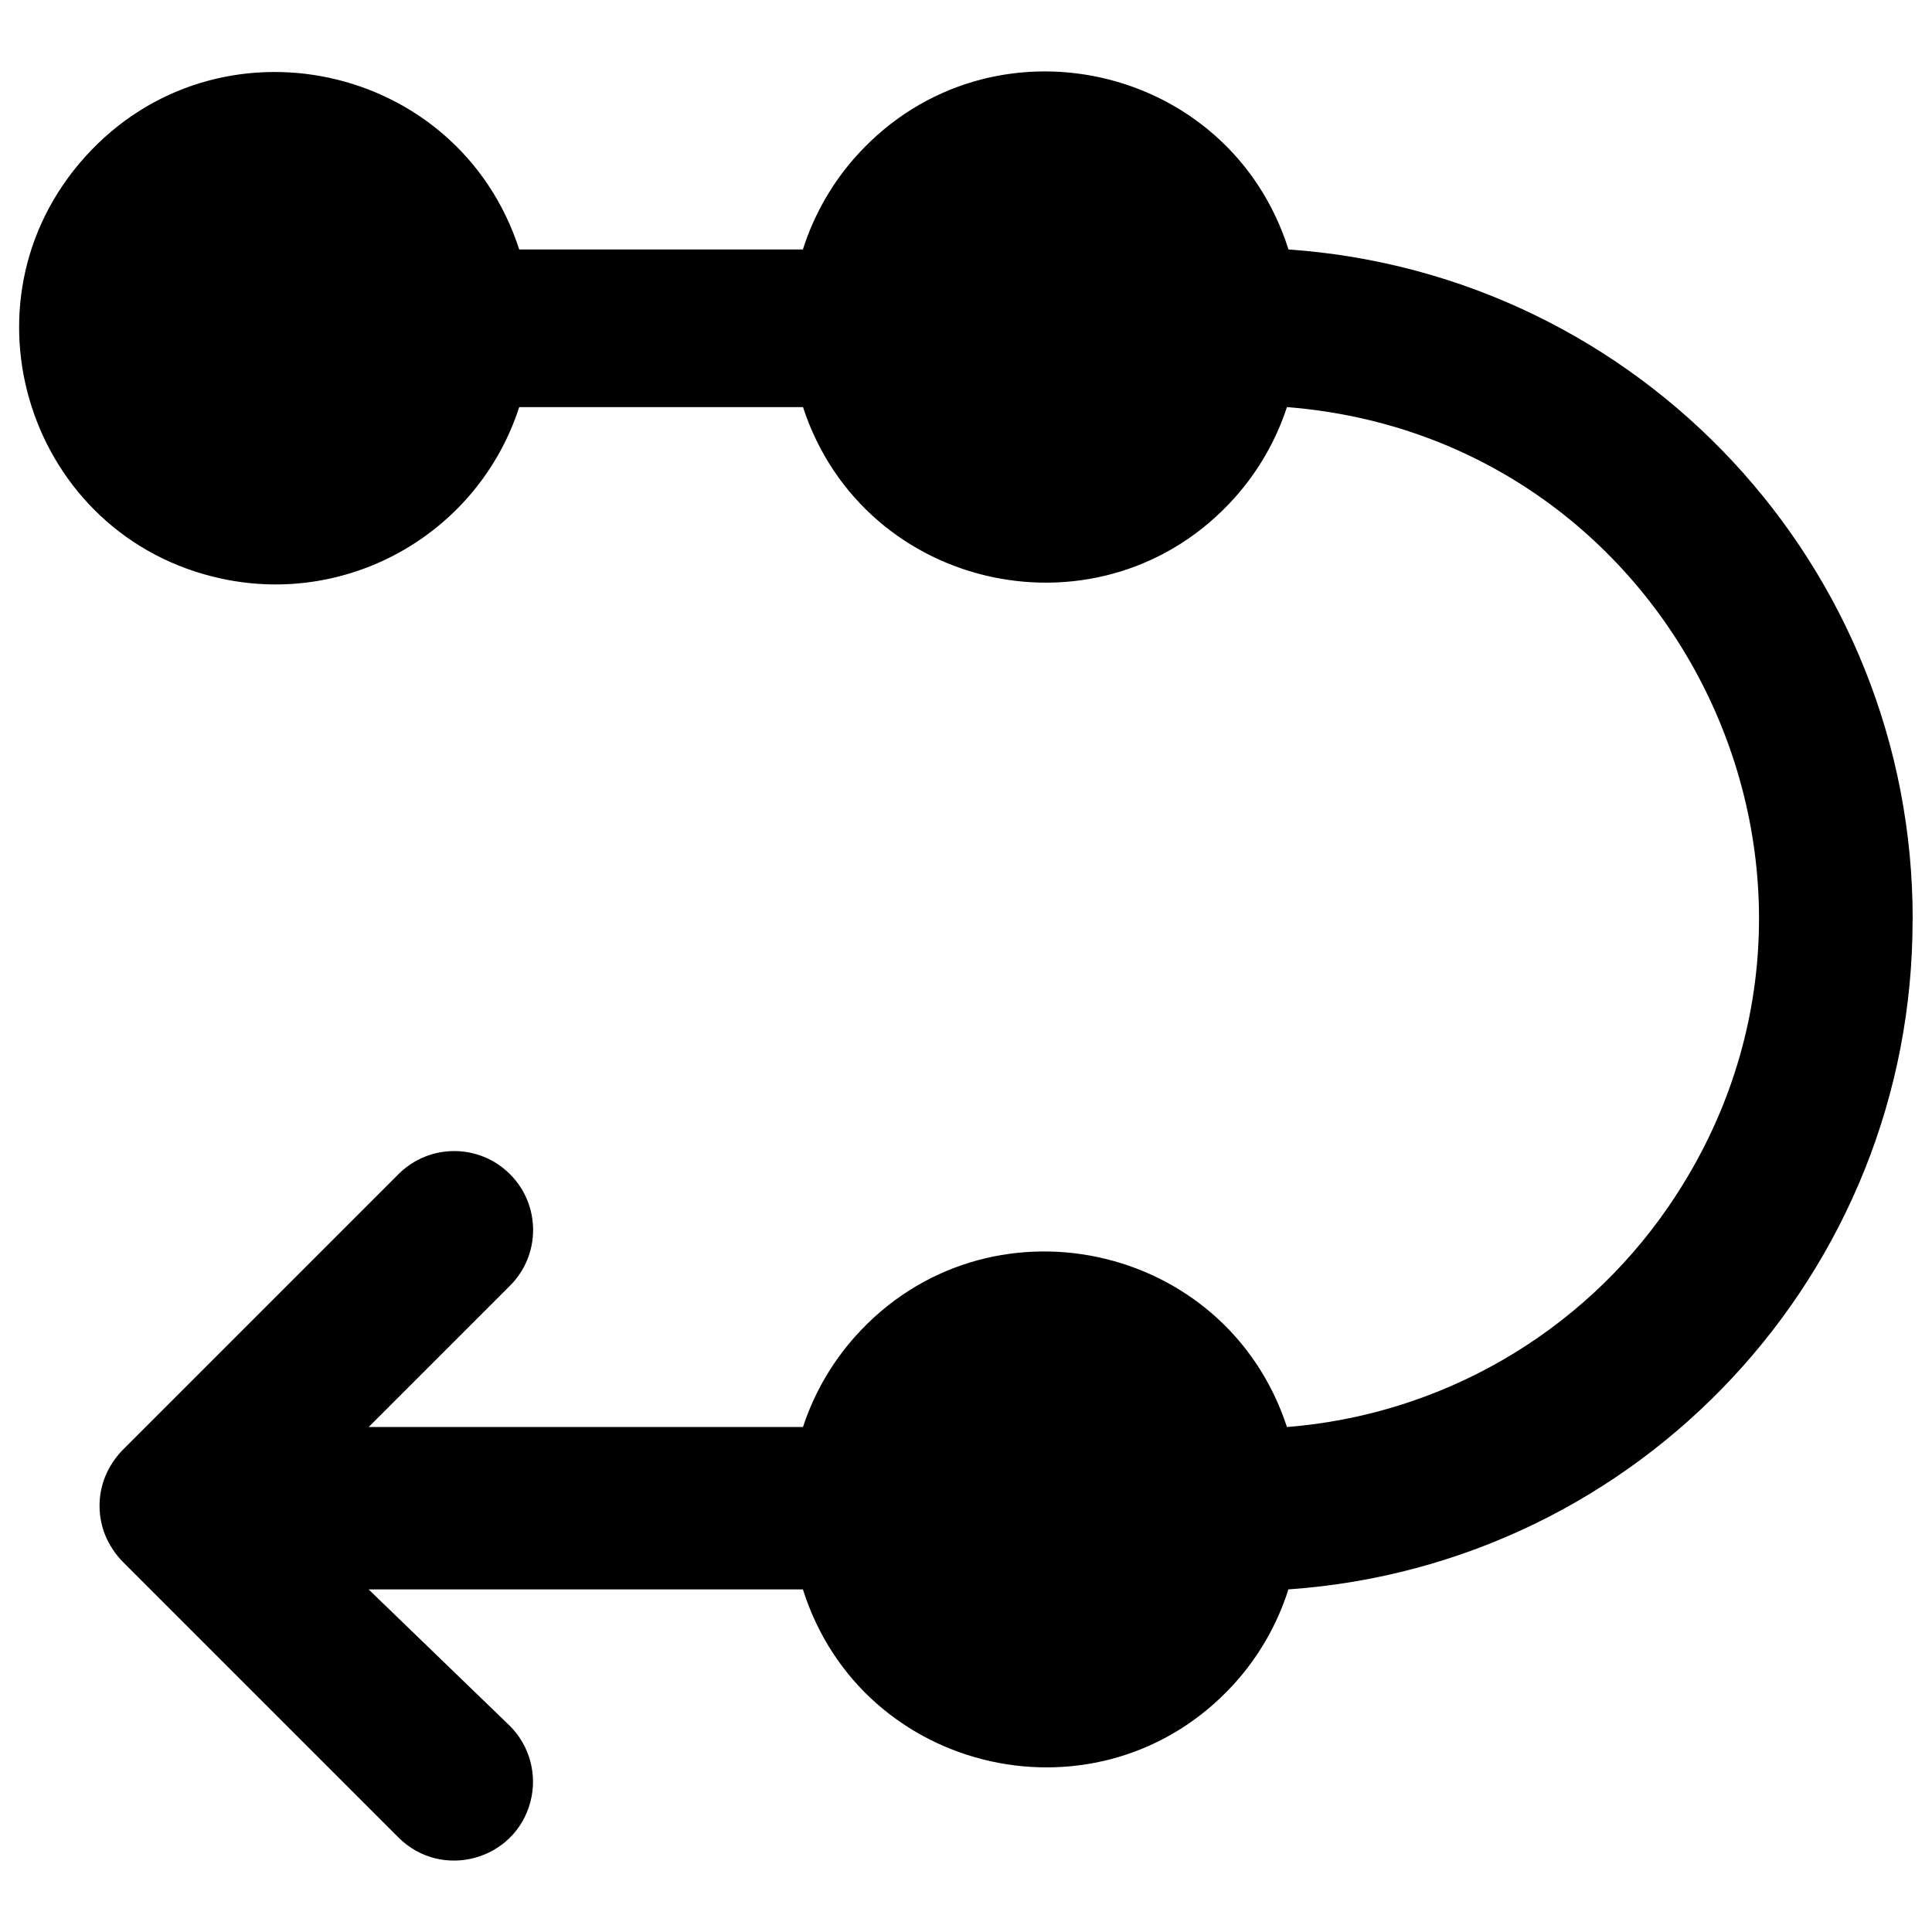 <svg xmlns="http://www.w3.org/2000/svg" viewBox="0 0 24 24" id="Flow-1--Streamline-Ultimate">
  <desc>
    Flow 1 Streamline Icon: https://streamlinehq.com
  </desc>
  <path d="M23.76 11.421c0.005 -4.381 -3.384 -8.018 -7.754 -8.322C15.272 0.777 12.301 0.12 10.657 1.916c-0.311 0.34 -0.544 0.744 -0.683 1.183H6.45C5.696 0.768 2.702 0.127 1.06 1.945 -0.581 3.763 0.361 6.676 2.756 7.189c1.596 0.342 3.191 -0.58 3.694 -2.132h3.525c0.757 2.314 3.735 2.941 5.36 1.129 0.293 -0.327 0.515 -0.711 0.652 -1.129 4.877 0.384 7.509 5.902 4.738 9.934 -1.086 1.58 -2.827 2.585 -4.738 2.736 -0.757 -2.314 -3.735 -2.941 -5.36 -1.129 -0.293 0.327 -0.515 0.711 -0.652 1.129H4.58l1.753 -1.753c0.386 -0.383 0.386 -1.007 0 -1.39 -0.382 -0.38 -0.999 -0.38 -1.381 0l-3.427 3.427c-0.091 0.093 -0.165 0.203 -0.215 0.323 -0.098 0.238 -0.098 0.506 0 0.744 0.051 0.12 0.124 0.23 0.215 0.323l3.427 3.427c0.535 0.531 1.445 0.284 1.637 -0.445 0.089 -0.338 -0.009 -0.699 -0.257 -0.945l-1.753 -1.694h5.395c0.733 2.321 3.705 2.978 5.348 1.183 0.311 -0.34 0.544 -0.744 0.683 -1.183 4.371 -0.304 7.76 -3.941 7.754 -8.322Z" fill="#000000" stroke-width="1"></path>
</svg>
